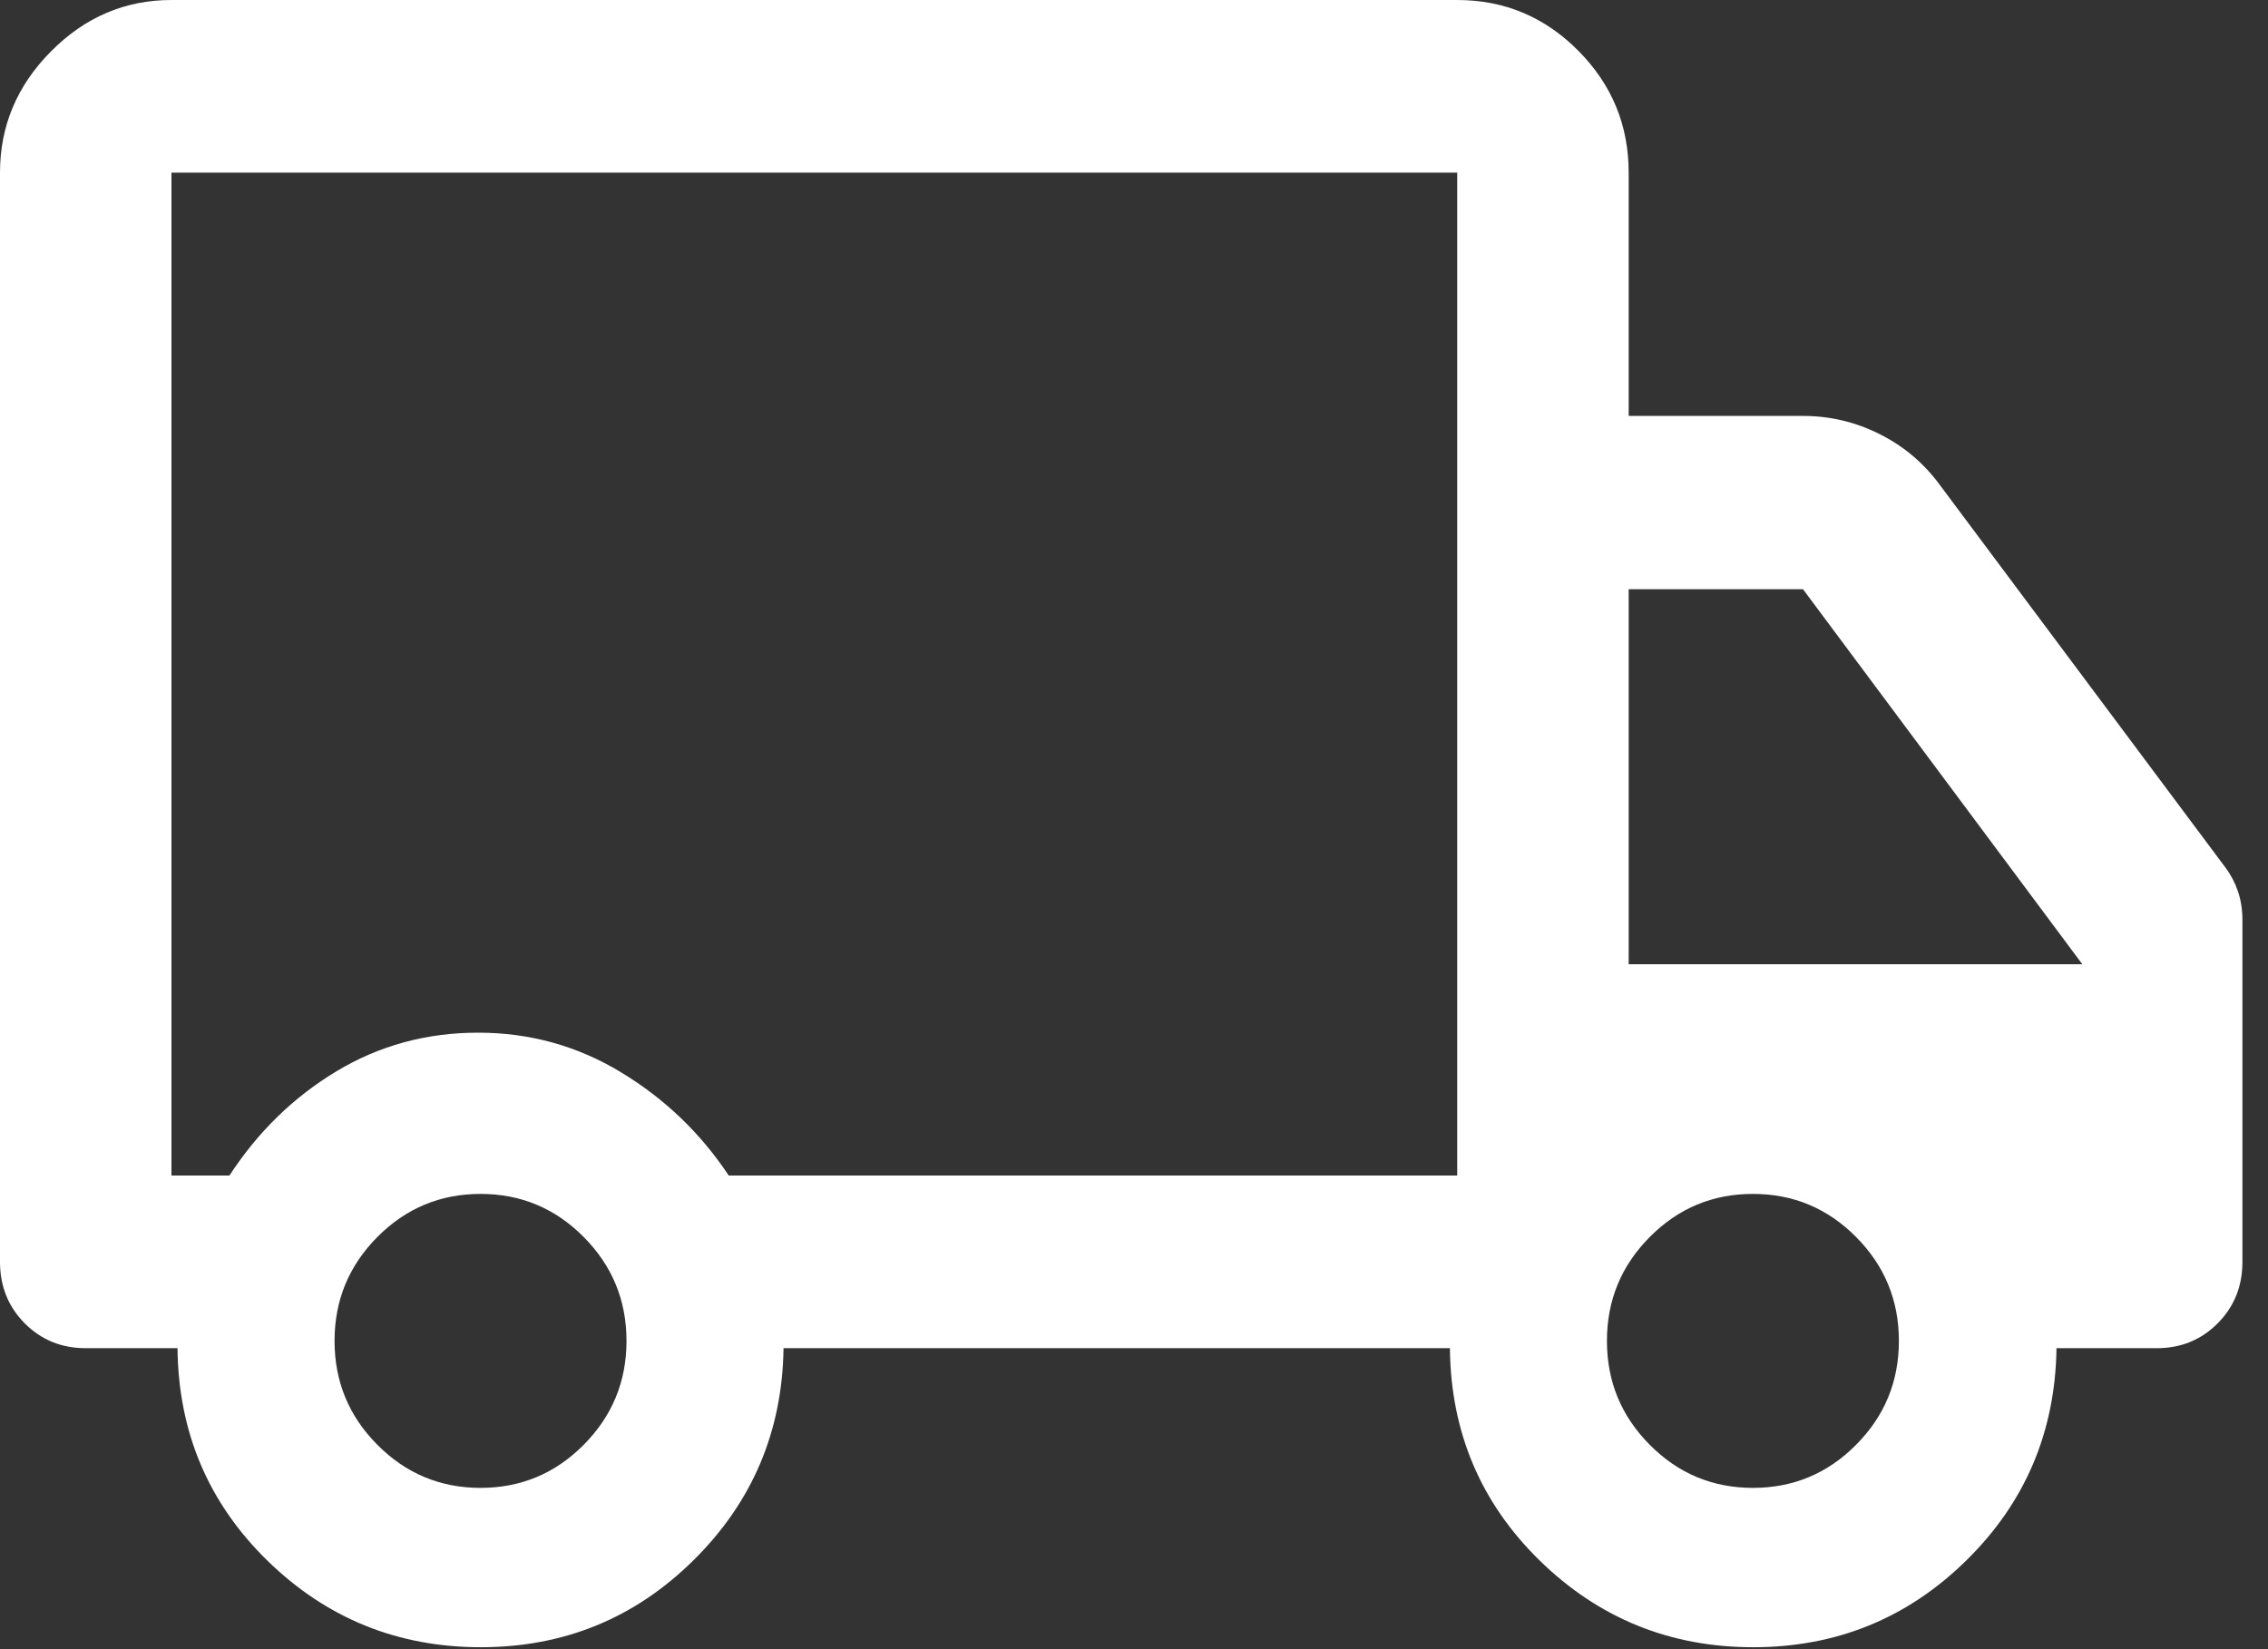 <svg width="55" height="40" viewBox="0 0 55 40" fill="none" xmlns="http://www.w3.org/2000/svg">
<rect x="0" y="0" width="55" height="40" fill="#333333" stroke="none"/>
<path d="M11.66 39.953C9.642 39.953 7.917 39.252 6.484 37.852C5.051 36.451 4.325 34.734 4.305 32.7H2.079C1.492 32.7 0.999 32.498 0.599 32.096C0.2 31.694 0 31.197 0 30.606V4.188C0 3.057 0.412 2.076 1.237 1.246C2.061 0.415 3.035 0 4.158 0H35.338C36.481 0 37.46 0.41 38.274 1.23C39.089 2.051 39.496 3.036 39.496 4.188V10.088H43.723C44.379 10.088 45 10.236 45.586 10.531C46.173 10.826 46.66 11.239 47.047 11.769L53.97 21.045C54.102 21.222 54.203 21.416 54.274 21.627C54.344 21.838 54.38 22.067 54.38 22.313V30.606C54.38 31.197 54.18 31.694 53.78 32.096C53.381 32.498 52.888 32.7 52.301 32.7H49.871C49.842 34.727 49.114 36.443 47.685 37.847C46.257 39.251 44.534 39.953 42.516 39.953C40.498 39.953 38.773 39.252 37.34 37.852C35.907 36.451 35.181 34.734 35.161 32.7H19.001C18.972 34.717 18.246 36.431 16.822 37.839C15.399 39.248 13.678 39.953 11.66 39.953ZM11.653 36.088C12.63 36.088 13.464 35.74 14.155 35.043C14.847 34.347 15.193 33.507 15.193 32.523C15.193 31.54 14.847 30.7 14.155 30.003C13.464 29.306 12.63 28.958 11.653 28.958C10.677 28.958 9.843 29.306 9.151 30.003C8.459 30.7 8.113 31.54 8.113 32.523C8.113 33.507 8.459 34.347 9.151 35.043C9.843 35.74 10.677 36.088 11.653 36.088ZM4.158 28.512H5.564C6.253 27.454 7.116 26.613 8.155 25.986C9.195 25.36 10.34 25.047 11.593 25.047C12.846 25.047 14.002 25.367 15.06 26.008C16.119 26.649 16.989 27.483 17.672 28.512H35.338V4.188H4.158V28.512ZM42.509 36.088C43.486 36.088 44.32 35.74 45.011 35.043C45.703 34.347 46.049 33.507 46.049 32.523C46.049 31.54 45.703 30.7 45.011 30.003C44.32 29.306 43.486 28.958 42.509 28.958C41.532 28.958 40.698 29.306 40.007 30.003C39.315 30.7 38.969 31.54 38.969 32.523C38.969 33.507 39.315 34.347 40.007 35.043C40.698 35.74 41.532 36.088 42.509 36.088ZM39.496 23.388H50.498L43.723 14.291H39.496V23.388Z" fill="white"/>
</svg>
